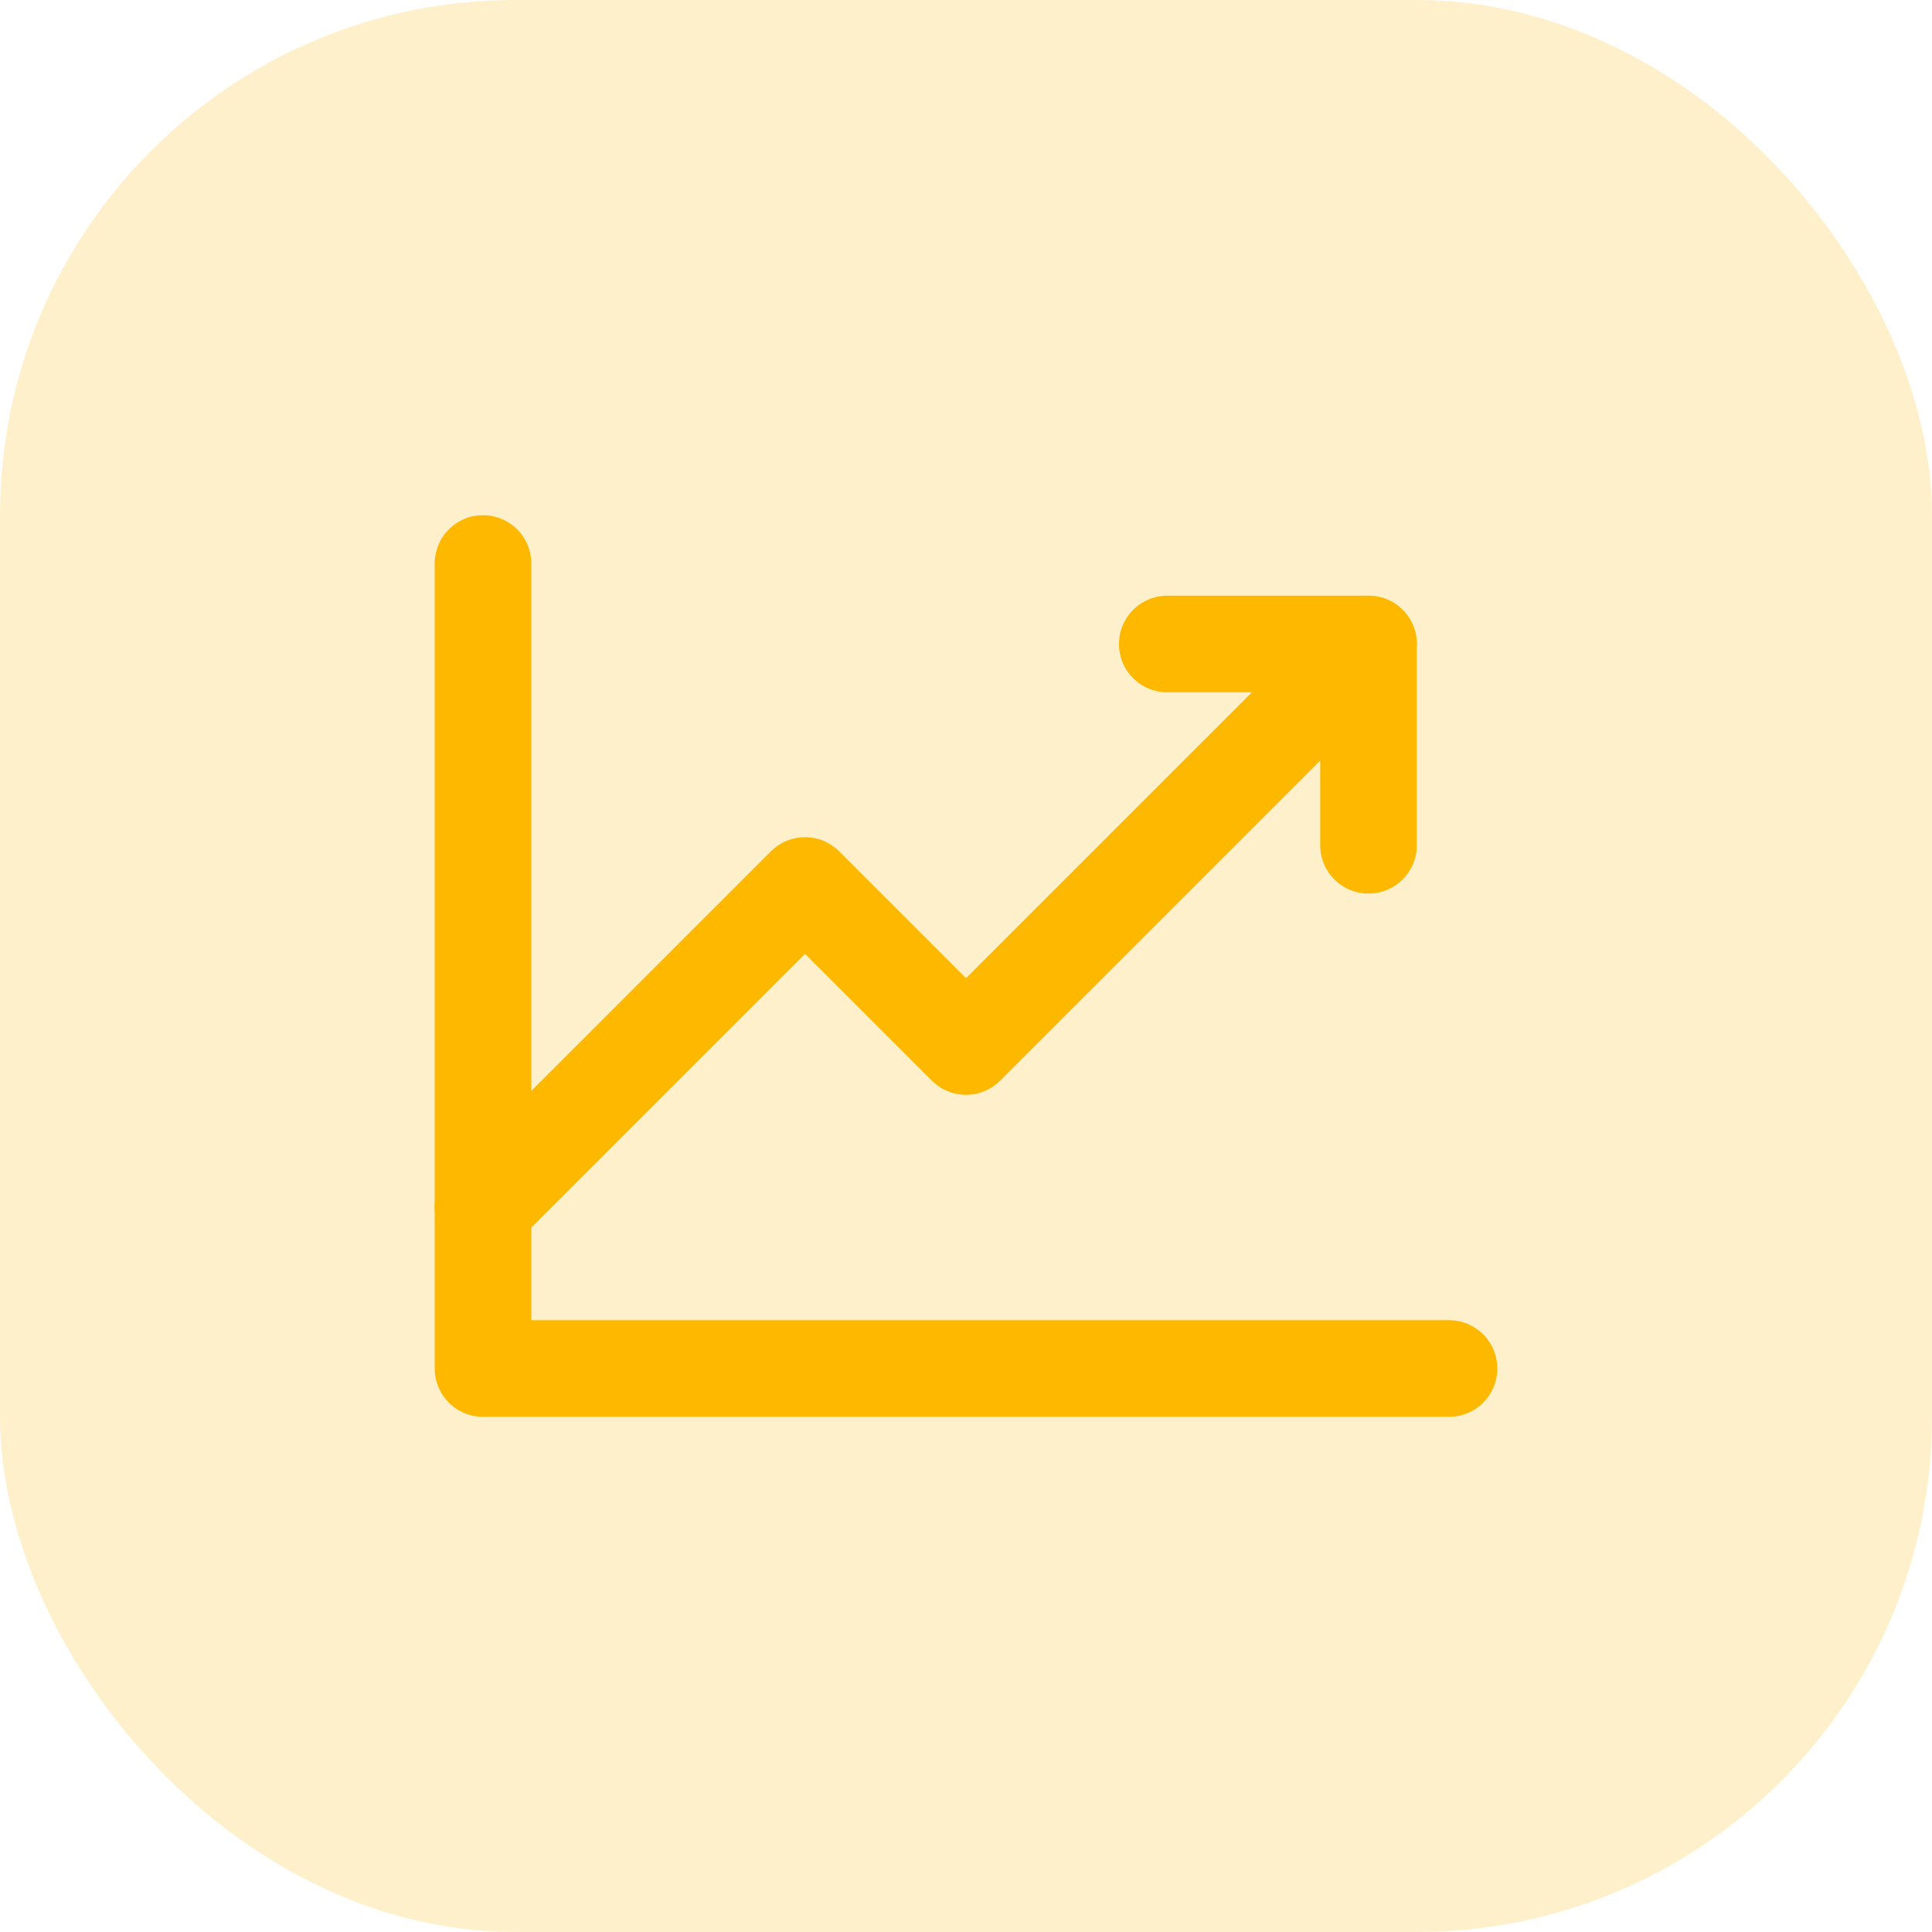 <svg width="60" height="60" viewBox="0 0 60 60" fill="none" xmlns="http://www.w3.org/2000/svg">
<g id="Group 22 Copy 11">
<rect id="Rectangle Copy 27" opacity="0.2" width="60" height="60" rx="16" fill="#FFB800"/>
<g id="chart-line-up">
<path id="Vector" d="M45 42.5H15V17.5" stroke="#FFB800" stroke-width="3" stroke-linecap="round" stroke-linejoin="round"/>
<path id="Vector_2" d="M42.5 20L30 32.5L25 27.5L15 37.5" stroke="#FFB800" stroke-width="3" stroke-linecap="round" stroke-linejoin="round"/>
<path id="Vector_3" d="M42.5 26.25V20H36.25" stroke="#FFB800" stroke-width="3" stroke-linecap="round" stroke-linejoin="round"/>
</g>
</g>
</svg>
